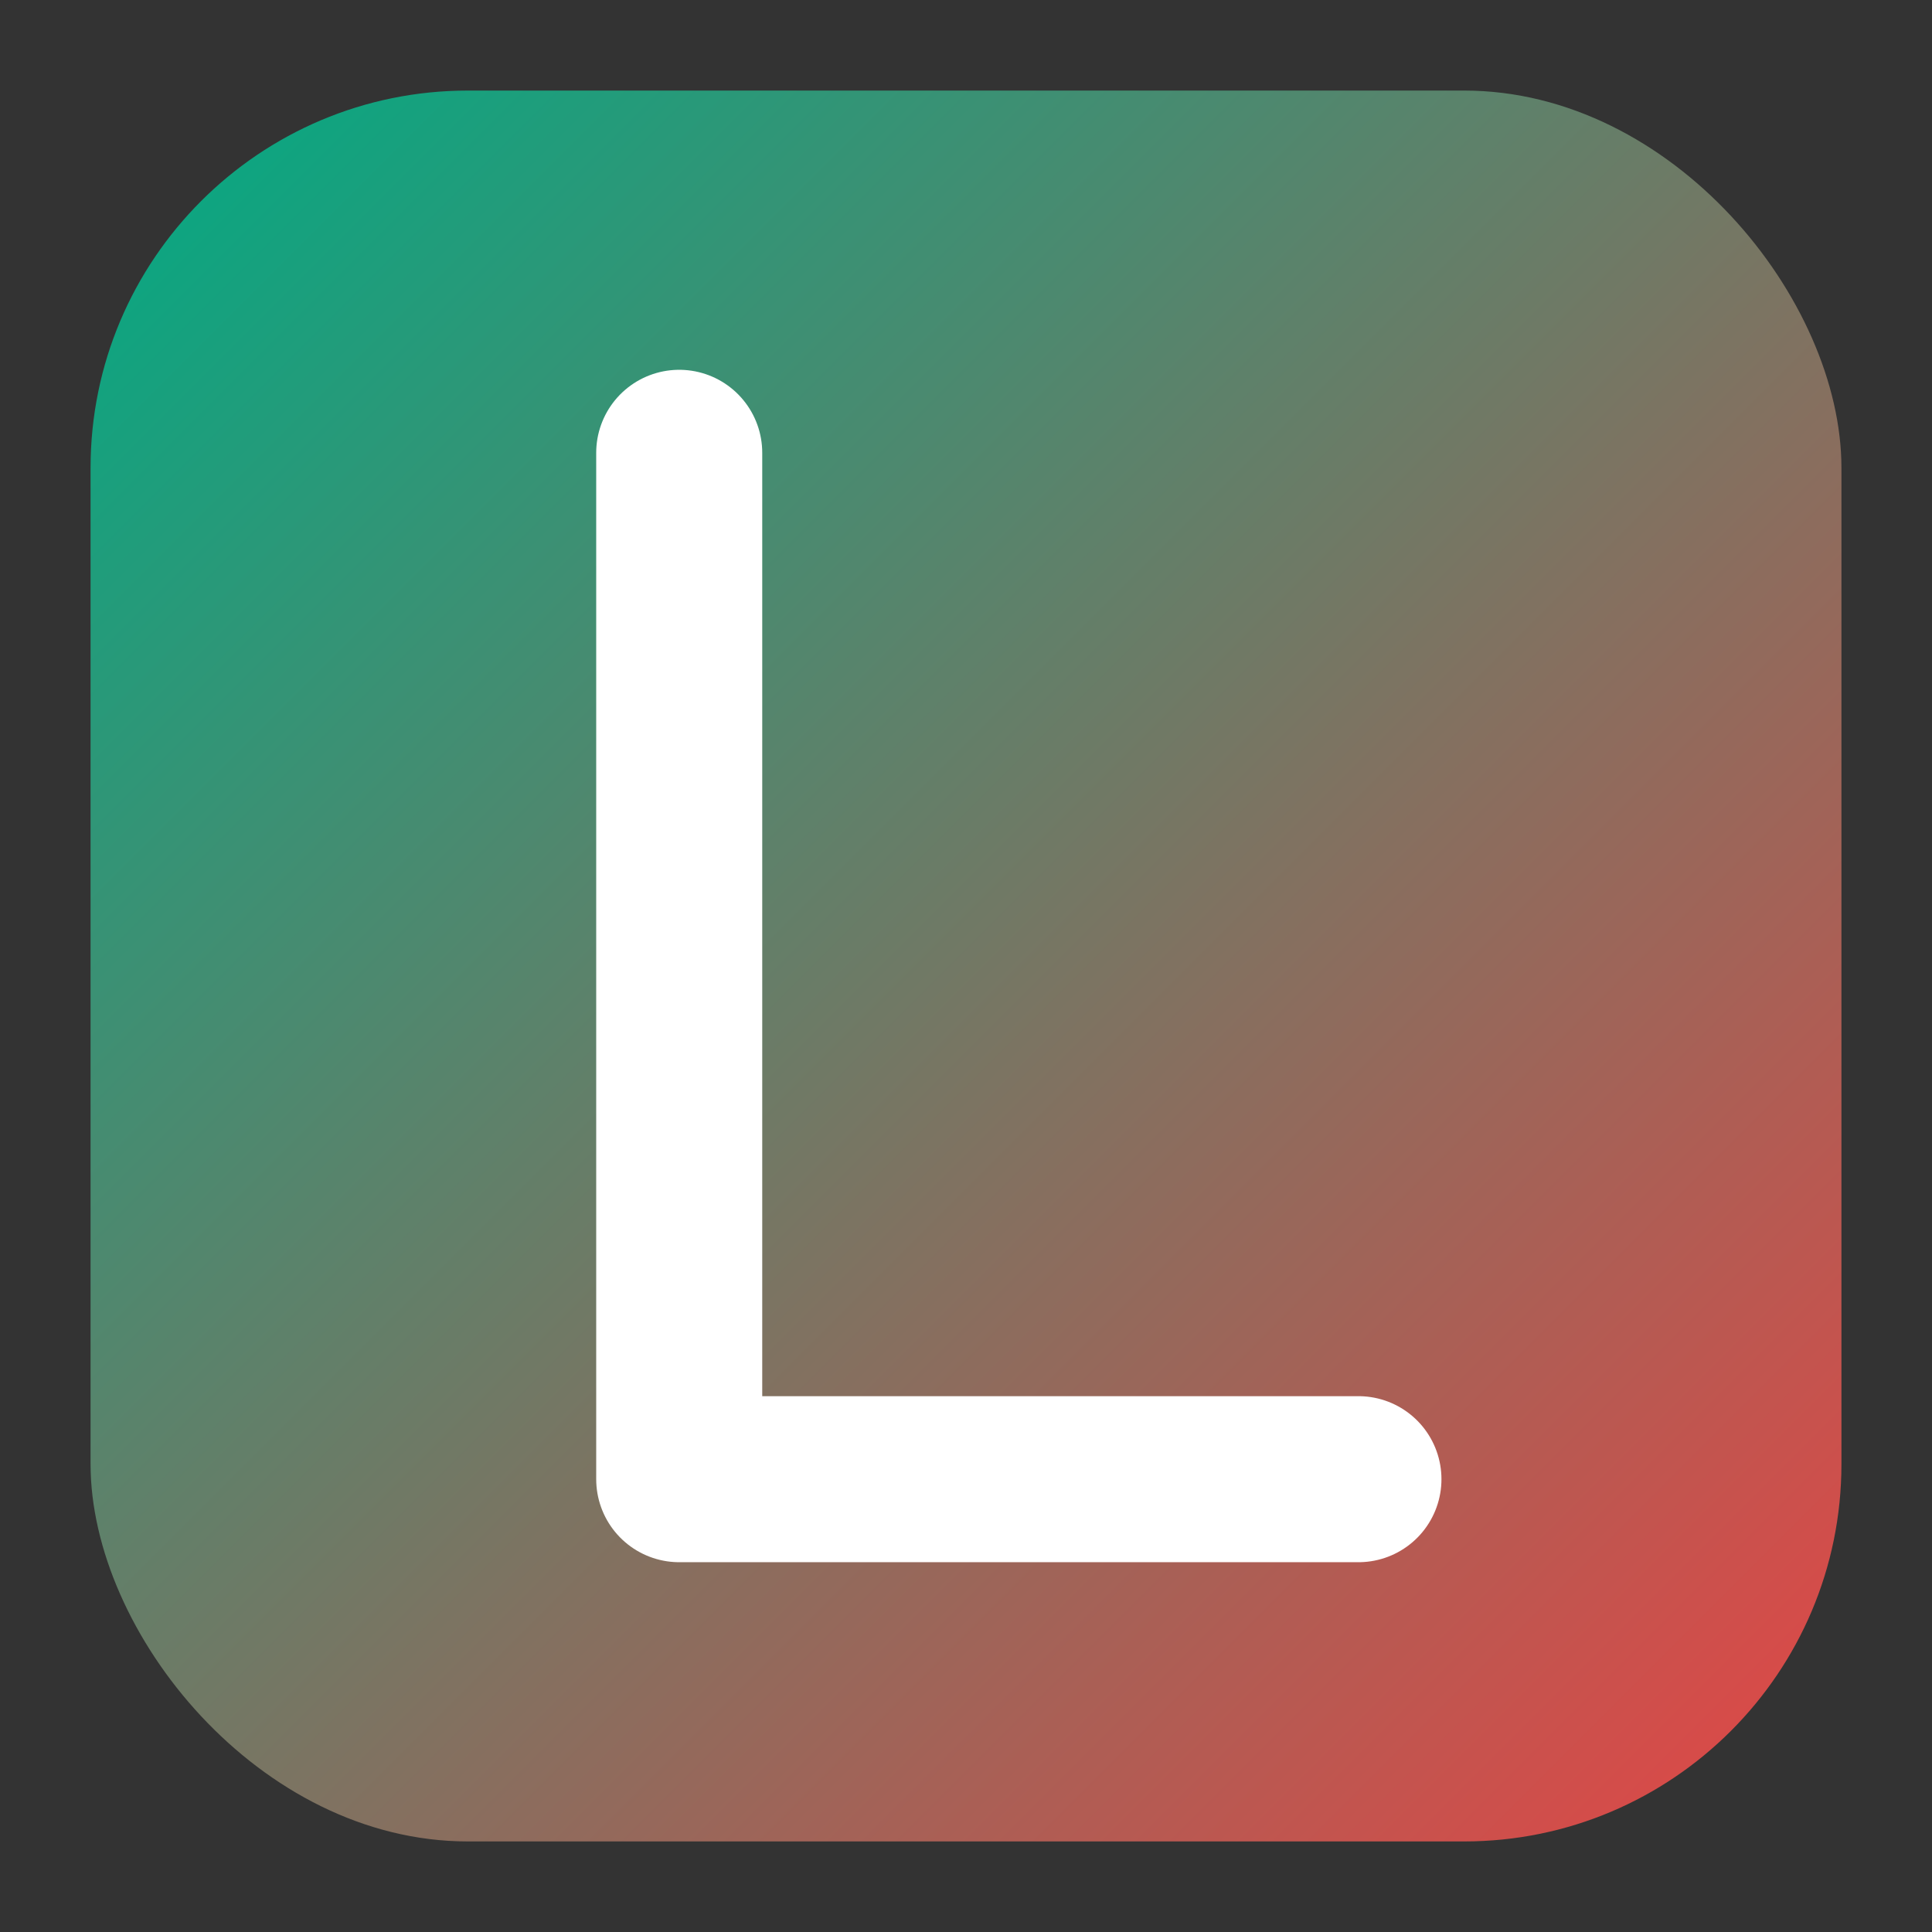 <?xml version="1.0" encoding="UTF-8"?>
<svg width="512" height="512" viewBox="0 0 1024 1024" xmlns="http://www.w3.org/2000/svg">
  <rect x="0" y="0" width="1024" height="1024" fill="#333333" stroke="none"/>
  <defs>
    <linearGradient id="bg" x1="0" y1="0" x2="1" y2="1">
      <stop offset="0%" stop-color="#00AB84"/>
      <stop offset="100%" stop-color="#E54545"/>
    </linearGradient>
  </defs>
  <rect x="48" y="48" width="928" height="928" rx="200" fill="url(#bg)"/>
  <path d="M 360 240 L 360 784 L 720 784" fill="none" stroke="#FFFFFF" stroke-width="88" stroke-linecap="round" stroke-linejoin="round"/>
</svg>
